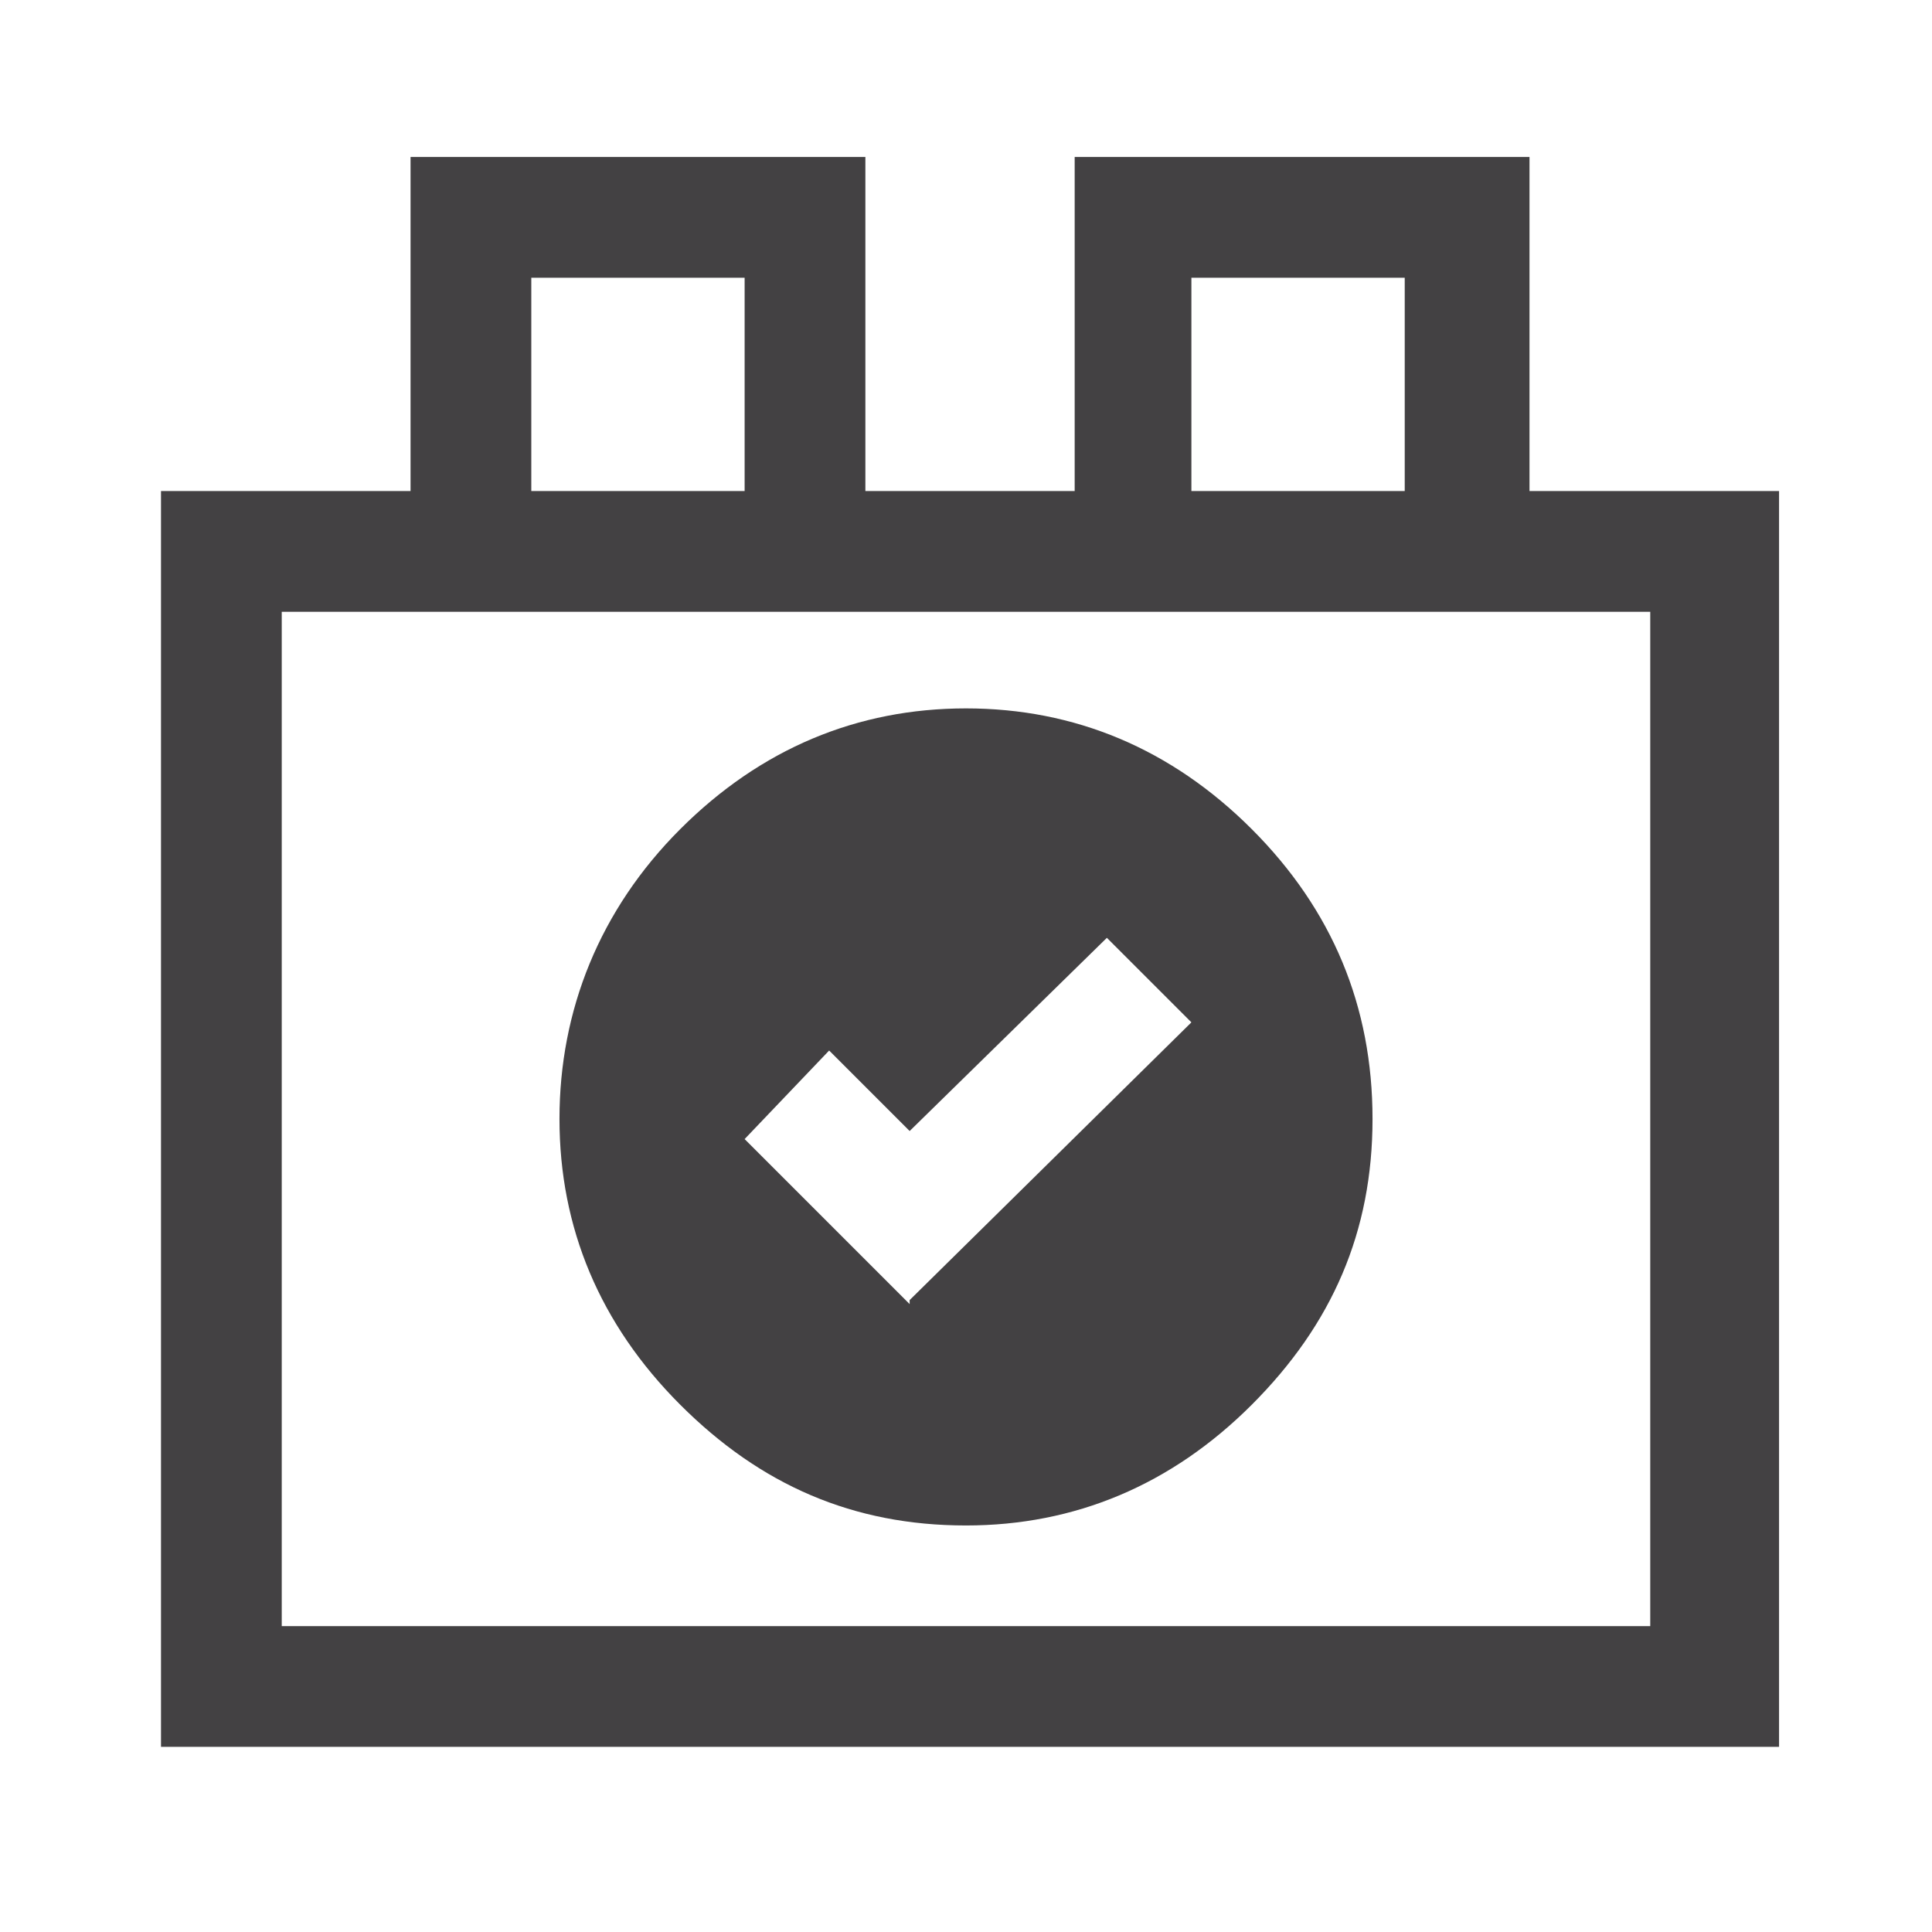 <?xml version="1.0" encoding="UTF-8"?>
<svg xmlns="http://www.w3.org/2000/svg" id="Layer_1" version="1.1" viewBox="0 0 48 48">
  <defs>
    <style>
      .st0 {
        fill: #434143;
      }
    </style>
  </defs>
  <path class="st0" d="M4,43.4V12.2h6.2V3.9h11.3v8.3h5.2V3.9h11.3v8.3h6.2v31.2H4ZM7,40.4h34V15.2H7v25.2ZM13.2,12.2h5.3v-5.3h-5.3v5.3ZM29.6,12.2h5.3v-5.3h-5.3v5.3ZM7,40.4h34H7ZM13.2,12.2h5.3-5.3ZM29.6,12.2h5.3-5.3Z"></path>
  <path class="st0" d="M22.6,32.3l7-6.9-2.1-2.1-4.9,4.8-2-2-2.1,2.2,4.1,4.1ZM24,37.9c-2.8,0-5.1-1-7.1-3s-3-4.4-3-7.1,1-5.2,3-7.2,4.4-3,7.1-3,5.1,1,7.1,3,3,4.4,3,7.2-1,5.1-3,7.1-4.4,3-7.1,3Z"></path>
</svg>
